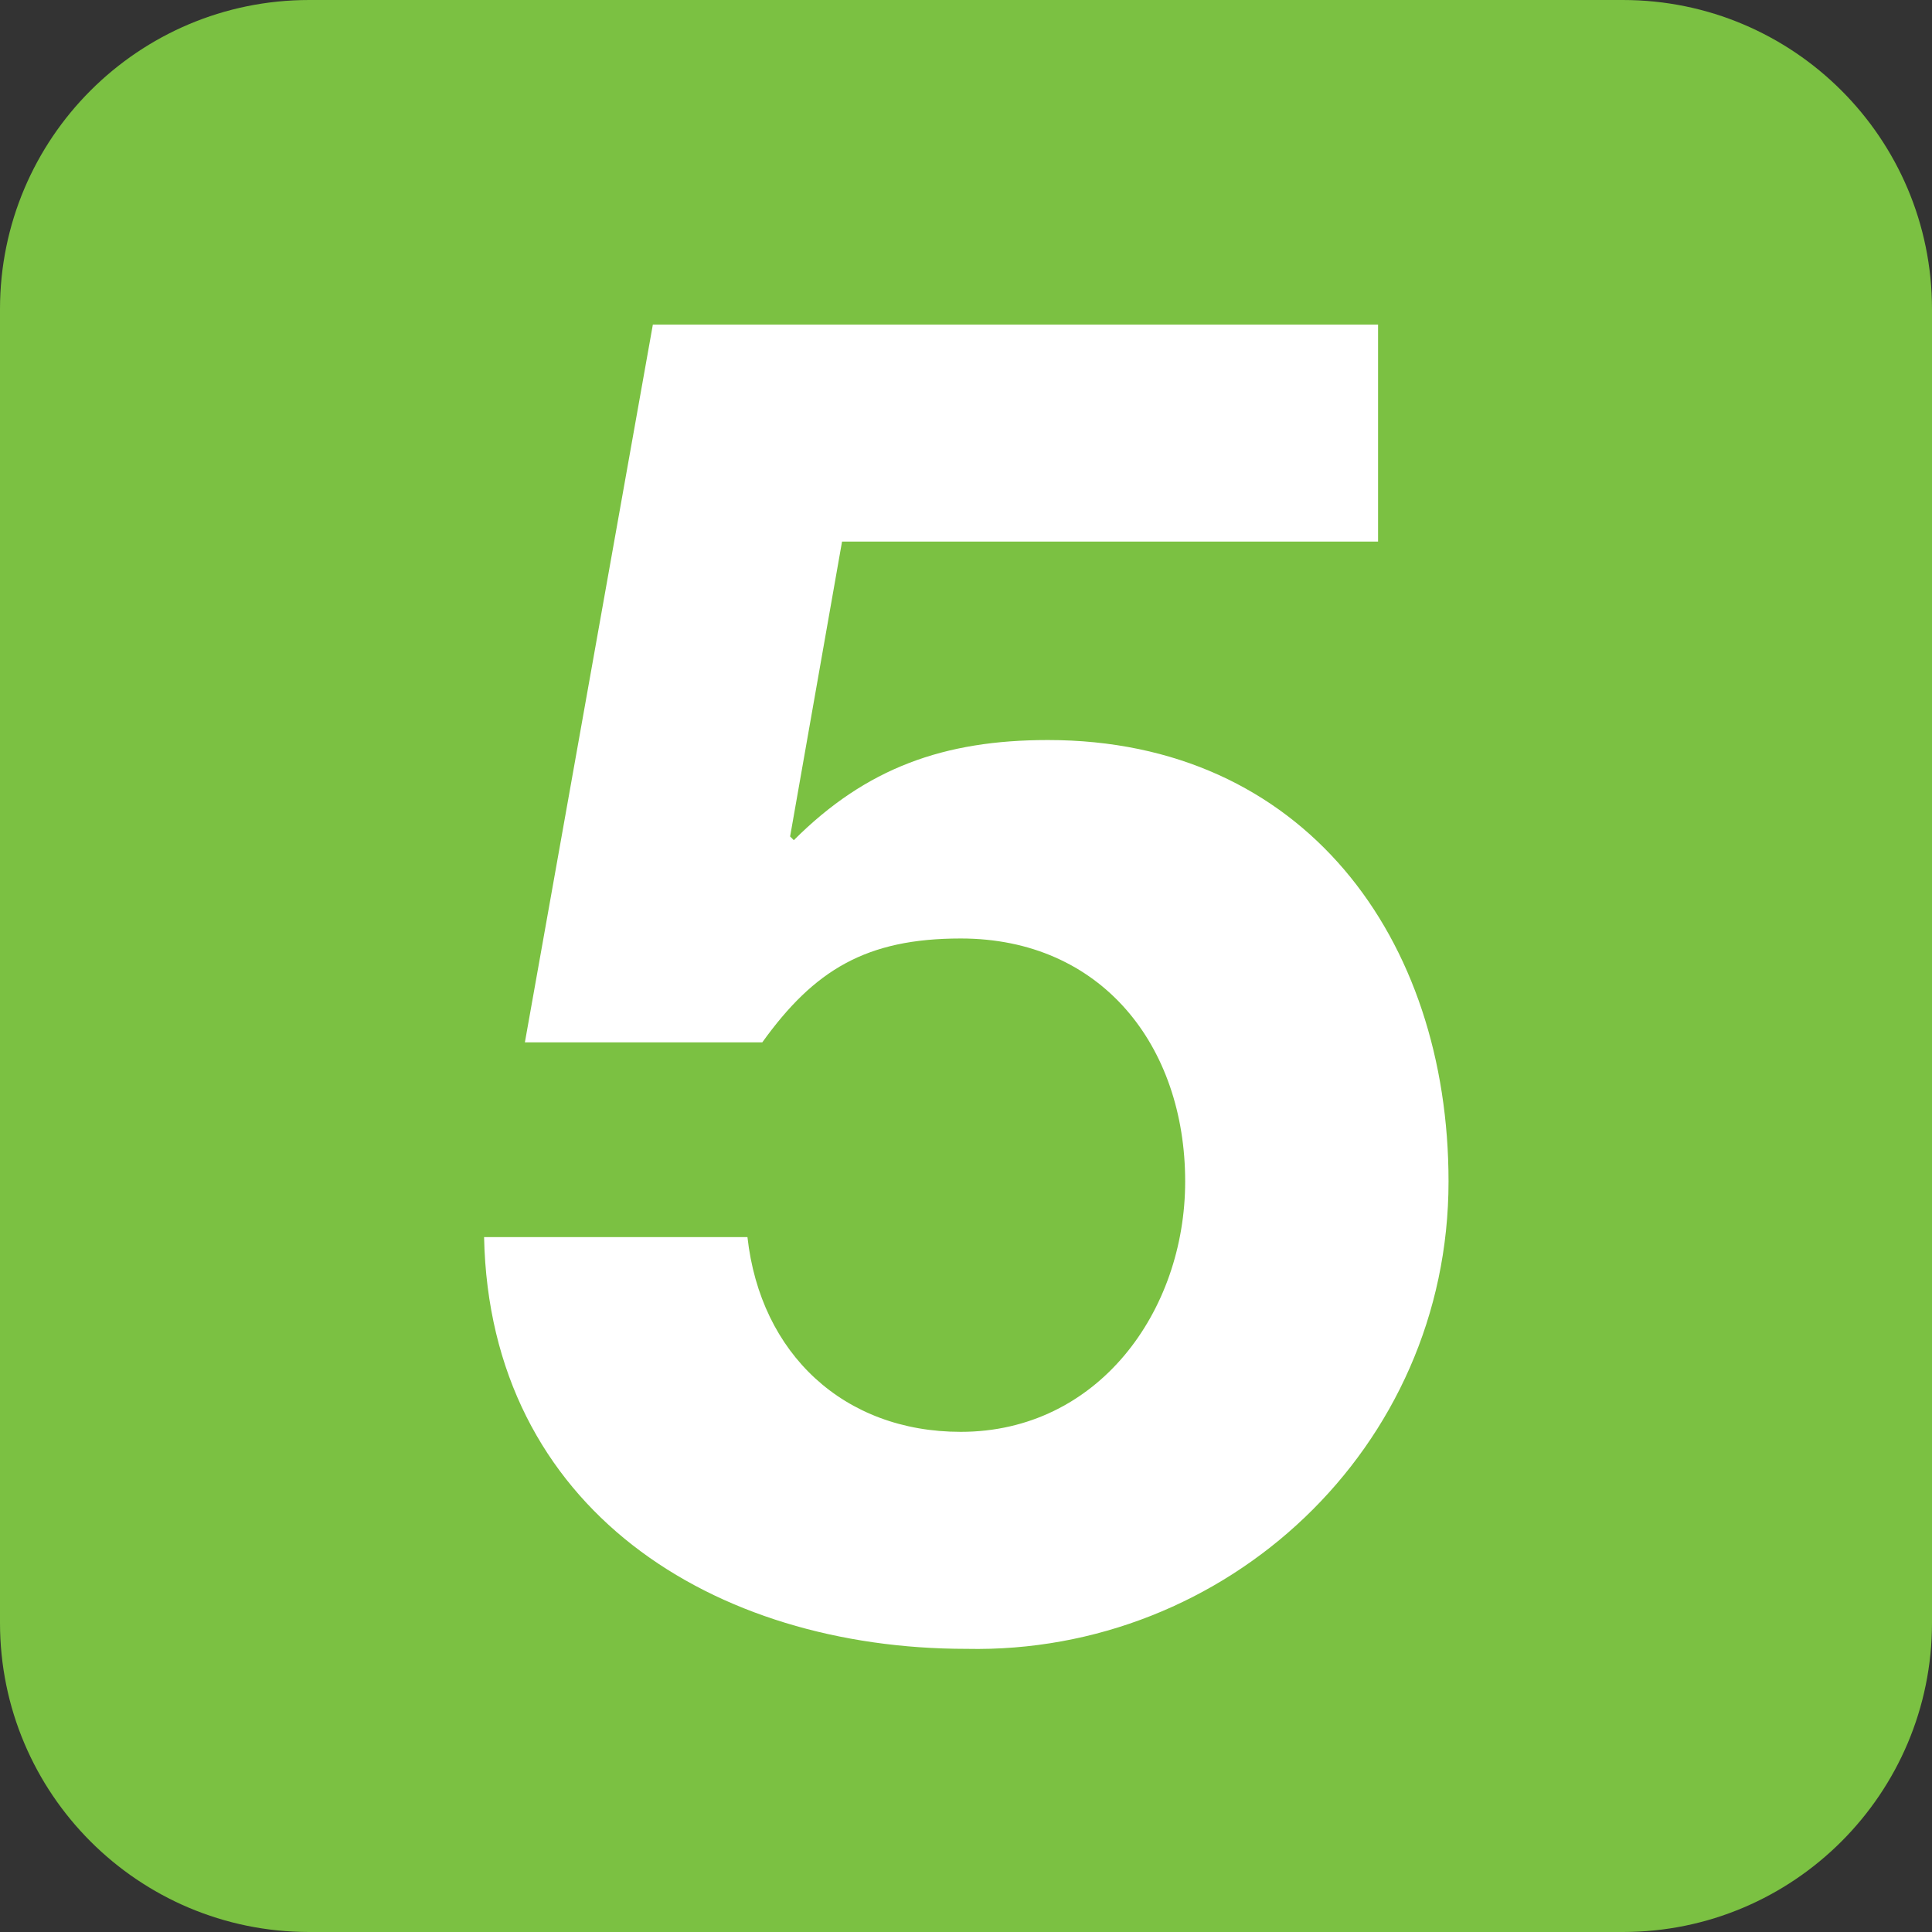 <svg width="50" height="50" viewBox="0 0 50 50" fill="none" xmlns="http://www.w3.org/2000/svg">
<rect x="0" y="0" width="50" height="50" fill="#333333" stroke="none"/>
<g clip-path="url(#clip0_1508_1842)">
<path d="M0 8C0 3.582 3.582 0 8 0H42C46.418 0 50 3.582 50 8V42C50 46.418 46.418 50 42 50H8C3.582 50 0 46.418 0 42V8Z" fill="#7BC142"/>
<path d="M35.664 8.4H16.896L13.584 26.976H19.728C21.072 25.104 22.416 24.288 24.864 24.288C28.512 24.288 30.672 27.072 30.672 30.576C30.672 33.936 28.416 37.056 24.864 37.056C21.84 37.056 19.68 35.04 19.344 32.016H12.528C12.672 39.072 18.48 42.672 25.008 42.672C31.728 42.816 37.488 37.488 37.488 30.576C37.488 24.288 33.744 19.152 27.12 19.152C24.432 19.152 22.416 19.872 20.544 21.744L20.448 21.648L21.792 14.016H35.664V8.4Z" fill="white"/>
</g>
<defs>
<clipPath id="clip0_1508_1842">
<rect width="50" height="50" fill="white"/>
</clipPath>
</defs>
</svg>
